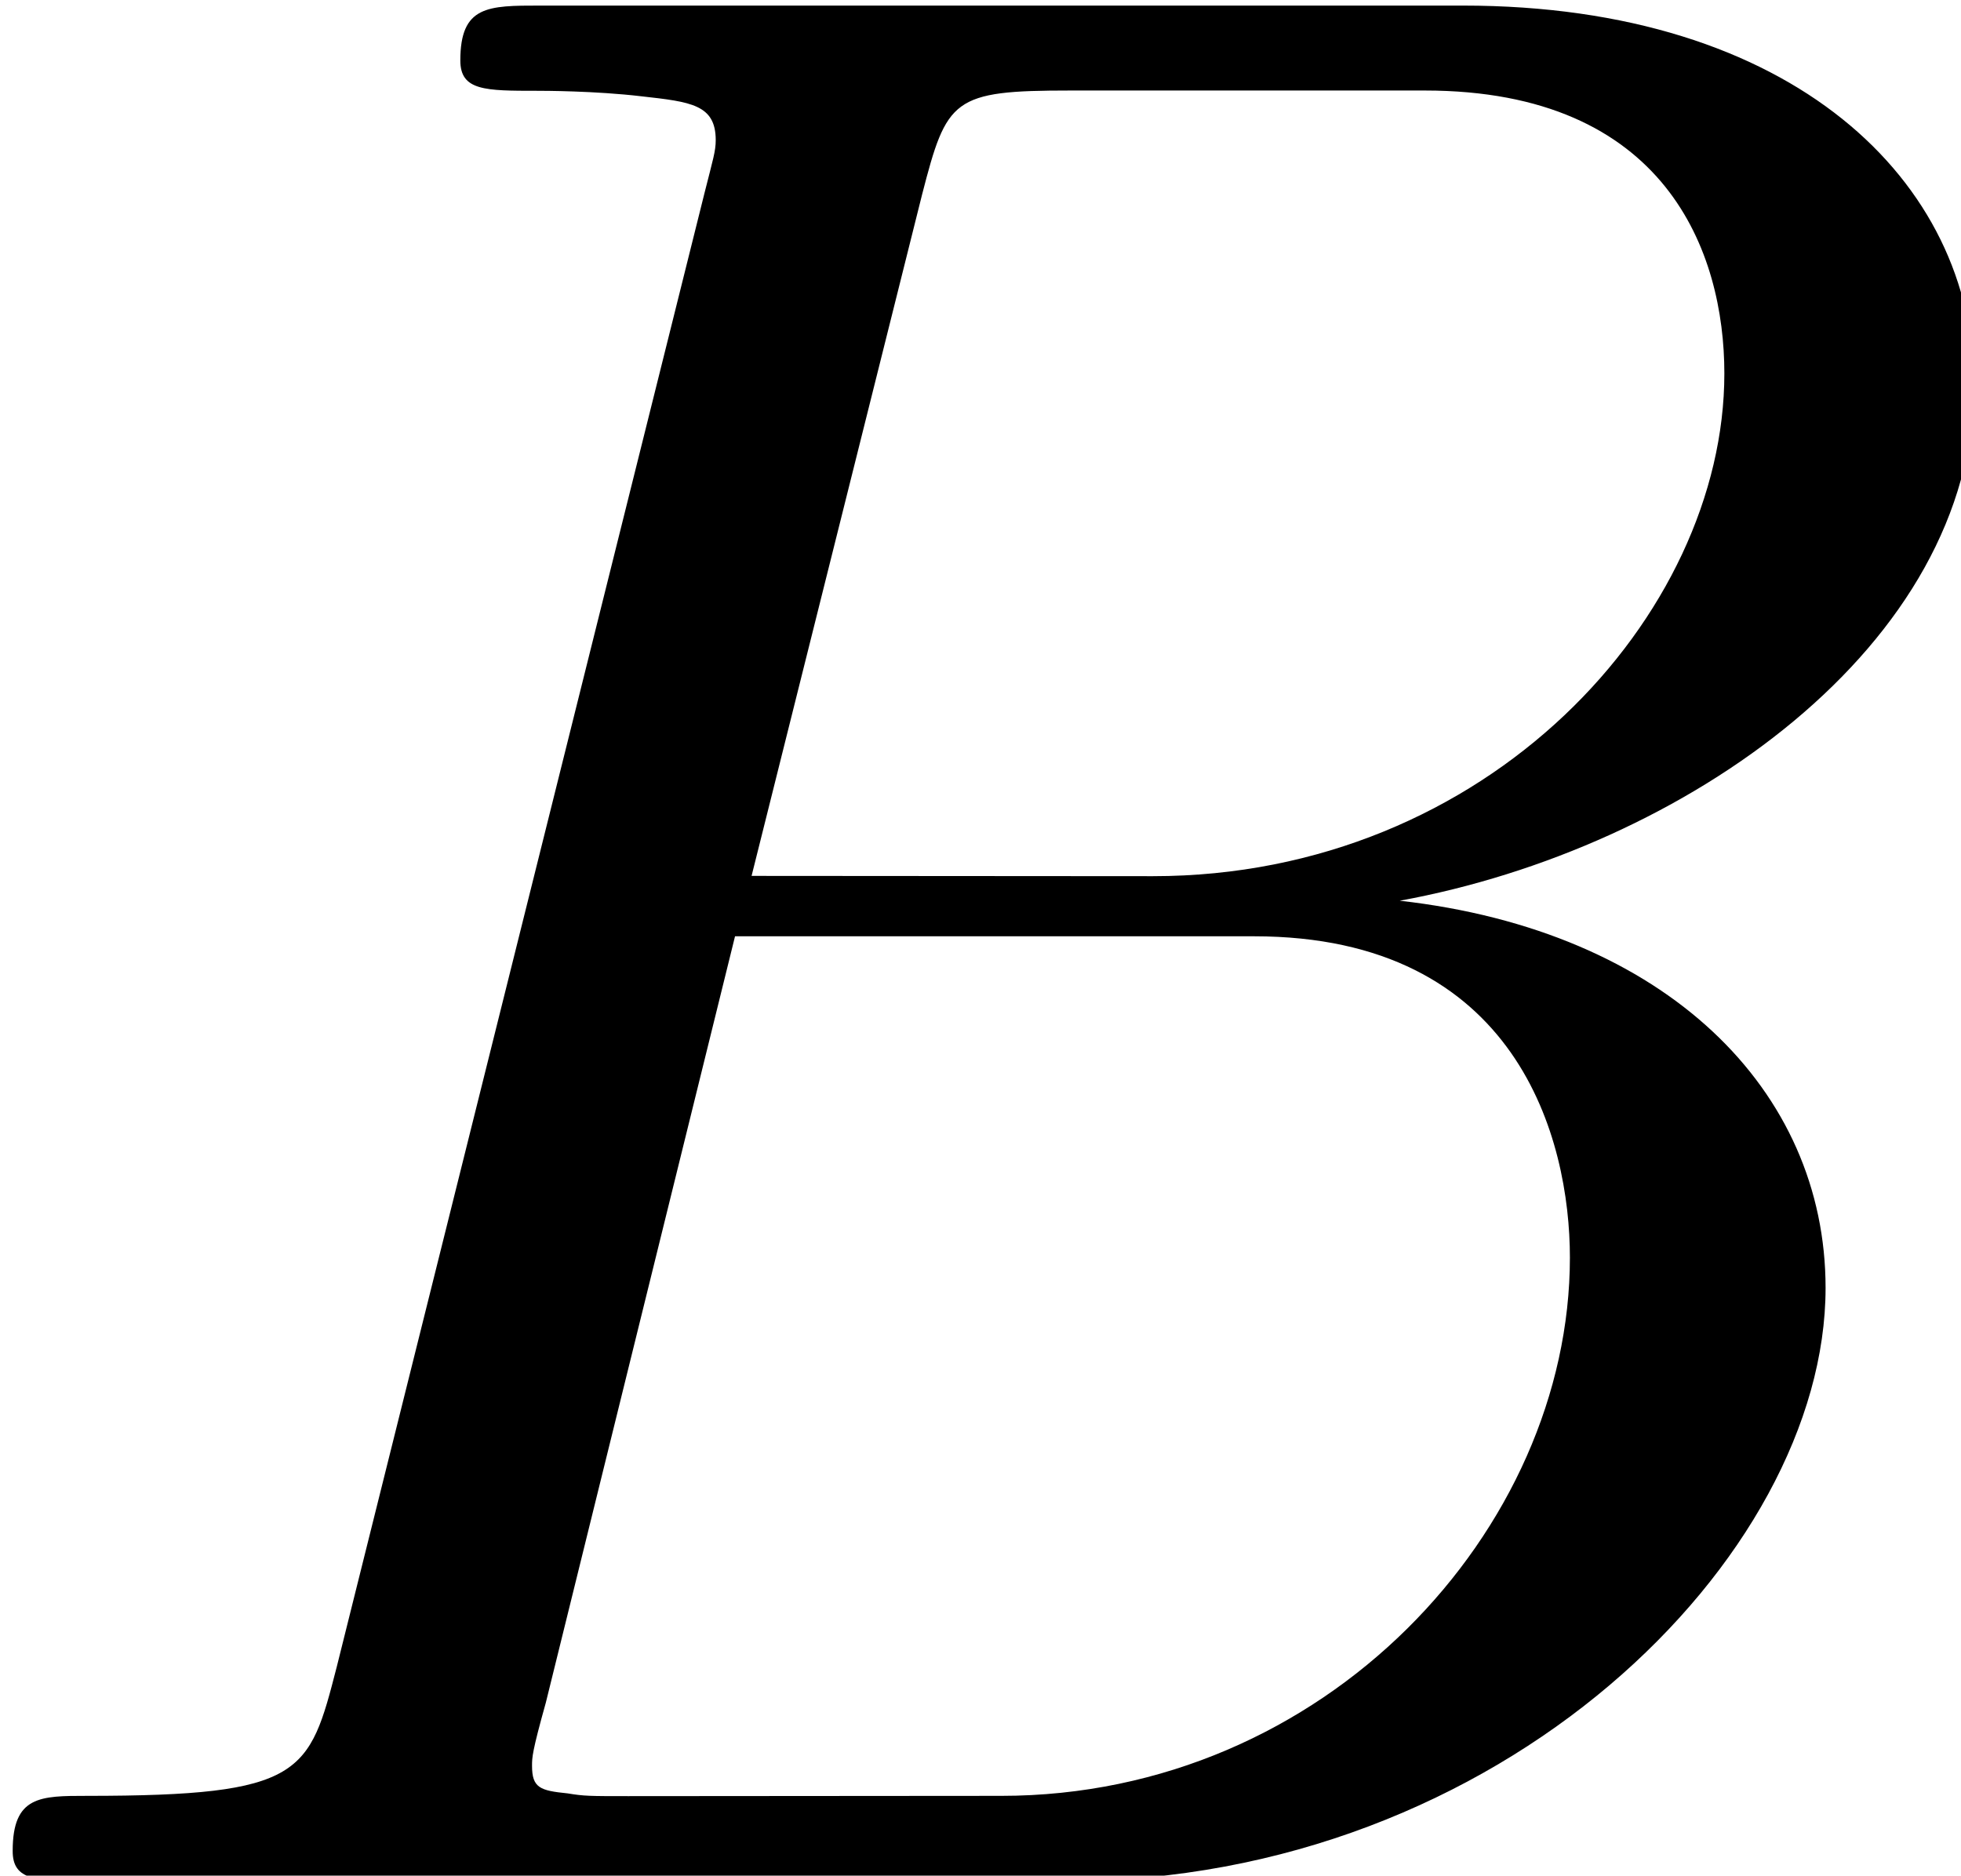 <?xml version="1.0" encoding="UTF-8" standalone="no"?>
<!-- This file was generated by dvisvgm 3.3 -->

<svg
   version="1.1"
   width="14.219pt"
   height="13.602pt"
   viewBox="0 0 7.11 6.801"
   id="svg2"
   sodipodi:docname="equation.svg"
   xmlns:inkscape="http://www.inkscape.org/namespaces/inkscape"
   xmlns:sodipodi="http://sodipodi.sourceforge.net/DTD/sodipodi-0.dtd"
   xmlns:xlink="http://www.w3.org/1999/xlink"
   xmlns="http://www.w3.org/2000/svg"
   xmlns:svg="http://www.w3.org/2000/svg">
  <sodipodi:namedview
     id="namedview2"
     pagecolor="#ffffff"
     bordercolor="#000000"
     borderopacity="0.25"
     inkscape:showpageshadow="2"
     inkscape:pageopacity="0.0"
     inkscape:pagecheckerboard="0"
     inkscape:deskcolor="#d1d1d1"
     inkscape:document-units="pt" />
  <defs
     id="defs1">
    <clipPath
       id="cp0">
      <path
         d="M -243,655 H 369 V -137 H -243 Z"
         id="path1" />
    </clipPath>
    <path
       id="g0-1"
       d="m 1.594,-0.777 c -0.1,0.388 -0.12,0.468 -0.906,0.468 -0.169,0 -0.269,0 -0.269,0.199 C 0.418,0 0.508,0 0.687,0 h 3.556 c 1.574,0 2.749,-1.175 2.749,-2.151 0,-0.717 -0.578,-1.295 -1.544,-1.404 1.036,-0.189 2.082,-0.926 2.082,-1.872 0,-0.737 -0.657,-1.374 -1.853,-1.374 H 2.331 c -0.189,0 -0.289,0 -0.289,0.199 0,0.11 0.09,0.11 0.279,0.11 0.02,0 0.209,0 0.378,0.02 0.179,0.02 0.269,0.03 0.269,0.159 0,0.04 -0.01,0.07 -0.04,0.189 z m 1.504,-2.868 0.618,-2.47 c 0.09,-0.349 0.11,-0.378 0.538,-0.378 h 1.285 c 0.876,0 1.086,0.588 1.086,1.026 0,0.876 -0.857,1.823 -2.072,1.823 z m -0.448,3.337 c -0.139,0 -0.159,0 -0.219,-0.01 -0.1,-0.01 -0.129,-0.02 -0.129,-0.1 0,-0.03 0,-0.05 0.05,-0.229 L 3.038,-3.426 h 1.882 c 0.956,0 1.145,0.737 1.145,1.165 0,0.986 -0.886,1.952 -2.062,1.952 z" />
  </defs>
  <g
     id="page1"
     transform="translate(-2.642,-2.88)">
    <g
       clip-path="url(#cp0)"
       id="g2">
      <g
         transform="matrix(1,0,0,1,-171,-65)"
         id="g1">
        <use
           x="173.269"
           y="74.701"
           xlink:href="#g0-1"
           id="use1" />
      </g>
    </g>
  </g>
</svg>
